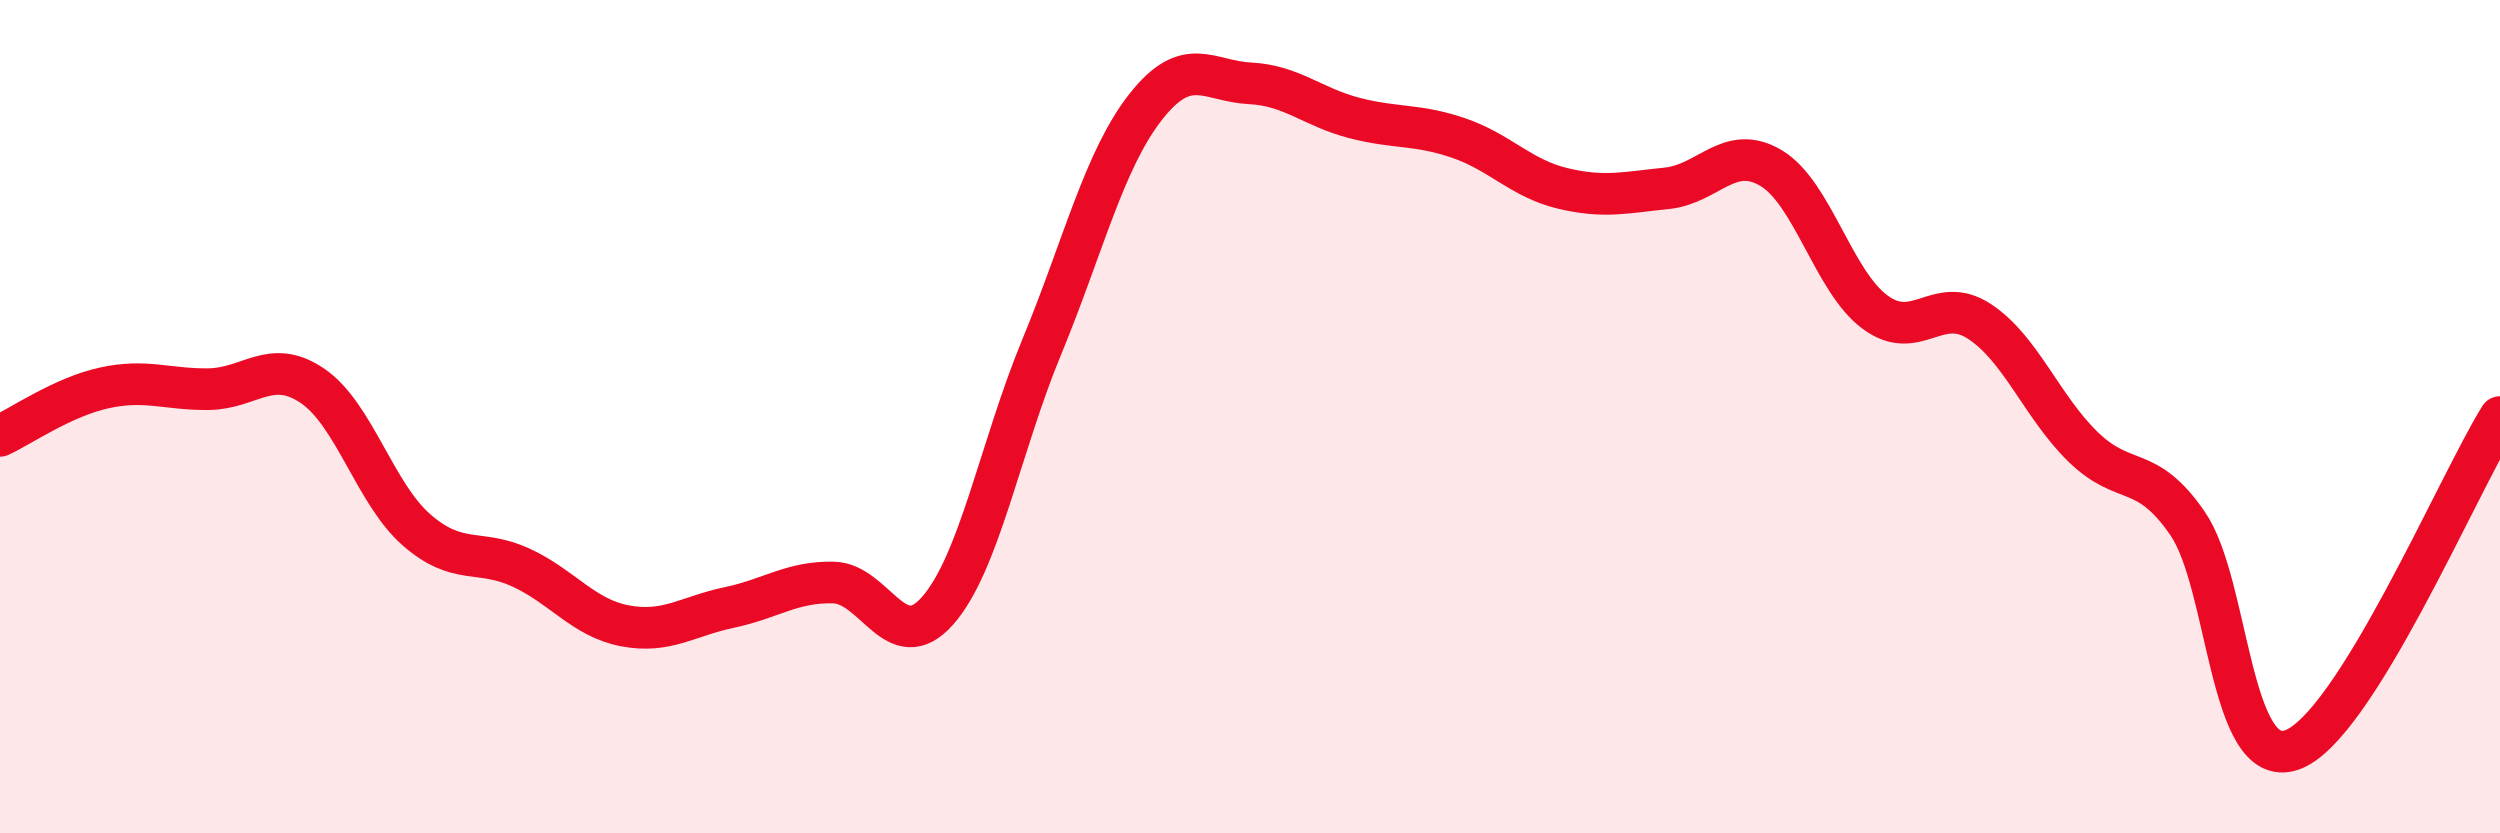 
    <svg width="60" height="20" viewBox="0 0 60 20" xmlns="http://www.w3.org/2000/svg">
      <path
        d="M 0,10.46 C 0.5,10.23 1.5,9.53 2.5,9.31 C 3.5,9.09 4,9.35 5,9.34 C 6,9.33 6.5,8.58 7.5,9.26 C 8.5,9.94 9,11.85 10,12.72 C 11,13.59 11.5,13.16 12.5,13.62 C 13.5,14.08 14,14.83 15,15.02 C 16,15.21 16.5,14.79 17.5,14.58 C 18.5,14.37 19,13.96 20,13.98 C 21,14 21.5,15.79 22.5,14.66 C 23.5,13.53 24,10.75 25,8.33 C 26,5.91 26.5,3.83 27.5,2.56 C 28.5,1.29 29,1.95 30,2 C 31,2.05 31.5,2.57 32.5,2.83 C 33.5,3.09 34,2.97 35,3.31 C 36,3.65 36.5,4.28 37.5,4.52 C 38.5,4.76 39,4.62 40,4.52 C 41,4.42 41.5,3.44 42.5,4.03 C 43.5,4.62 44,6.75 45,7.49 C 46,8.23 46.5,7.06 47.5,7.71 C 48.5,8.36 49,9.76 50,10.73 C 51,11.7 51.5,11.11 52.5,12.56 C 53.5,14.01 53.5,18.51 55,18 C 56.5,17.49 59,11.61 60,10.01L60 20L0 20Z"
        fill="#EB0A25"
        opacity="0.1"
        stroke-linecap="round"
        stroke-linejoin="round"
      />
      <path
        d="M 0,10.46 C 0.5,10.23 1.5,9.53 2.5,9.31 C 3.5,9.09 4,9.35 5,9.34 C 6,9.33 6.5,8.58 7.5,9.26 C 8.5,9.94 9,11.85 10,12.72 C 11,13.59 11.5,13.16 12.5,13.62 C 13.5,14.08 14,14.83 15,15.02 C 16,15.21 16.5,14.79 17.5,14.58 C 18.5,14.37 19,13.96 20,13.98 C 21,14 21.5,15.79 22.5,14.66 C 23.5,13.53 24,10.75 25,8.33 C 26,5.91 26.5,3.83 27.5,2.56 C 28.5,1.29 29,1.95 30,2 C 31,2.05 31.5,2.57 32.5,2.83 C 33.5,3.09 34,2.97 35,3.31 C 36,3.65 36.5,4.28 37.5,4.52 C 38.5,4.76 39,4.62 40,4.52 C 41,4.42 41.5,3.44 42.5,4.03 C 43.5,4.62 44,6.75 45,7.49 C 46,8.23 46.5,7.06 47.5,7.71 C 48.5,8.36 49,9.76 50,10.73 C 51,11.7 51.5,11.11 52.5,12.56 C 53.5,14.01 53.5,18.51 55,18 C 56.5,17.49 59,11.61 60,10.01"
        stroke="#EB0A25"
        stroke-width="1"
        fill="none"
        stroke-linecap="round"
        stroke-linejoin="round"
      />
    </svg>
  